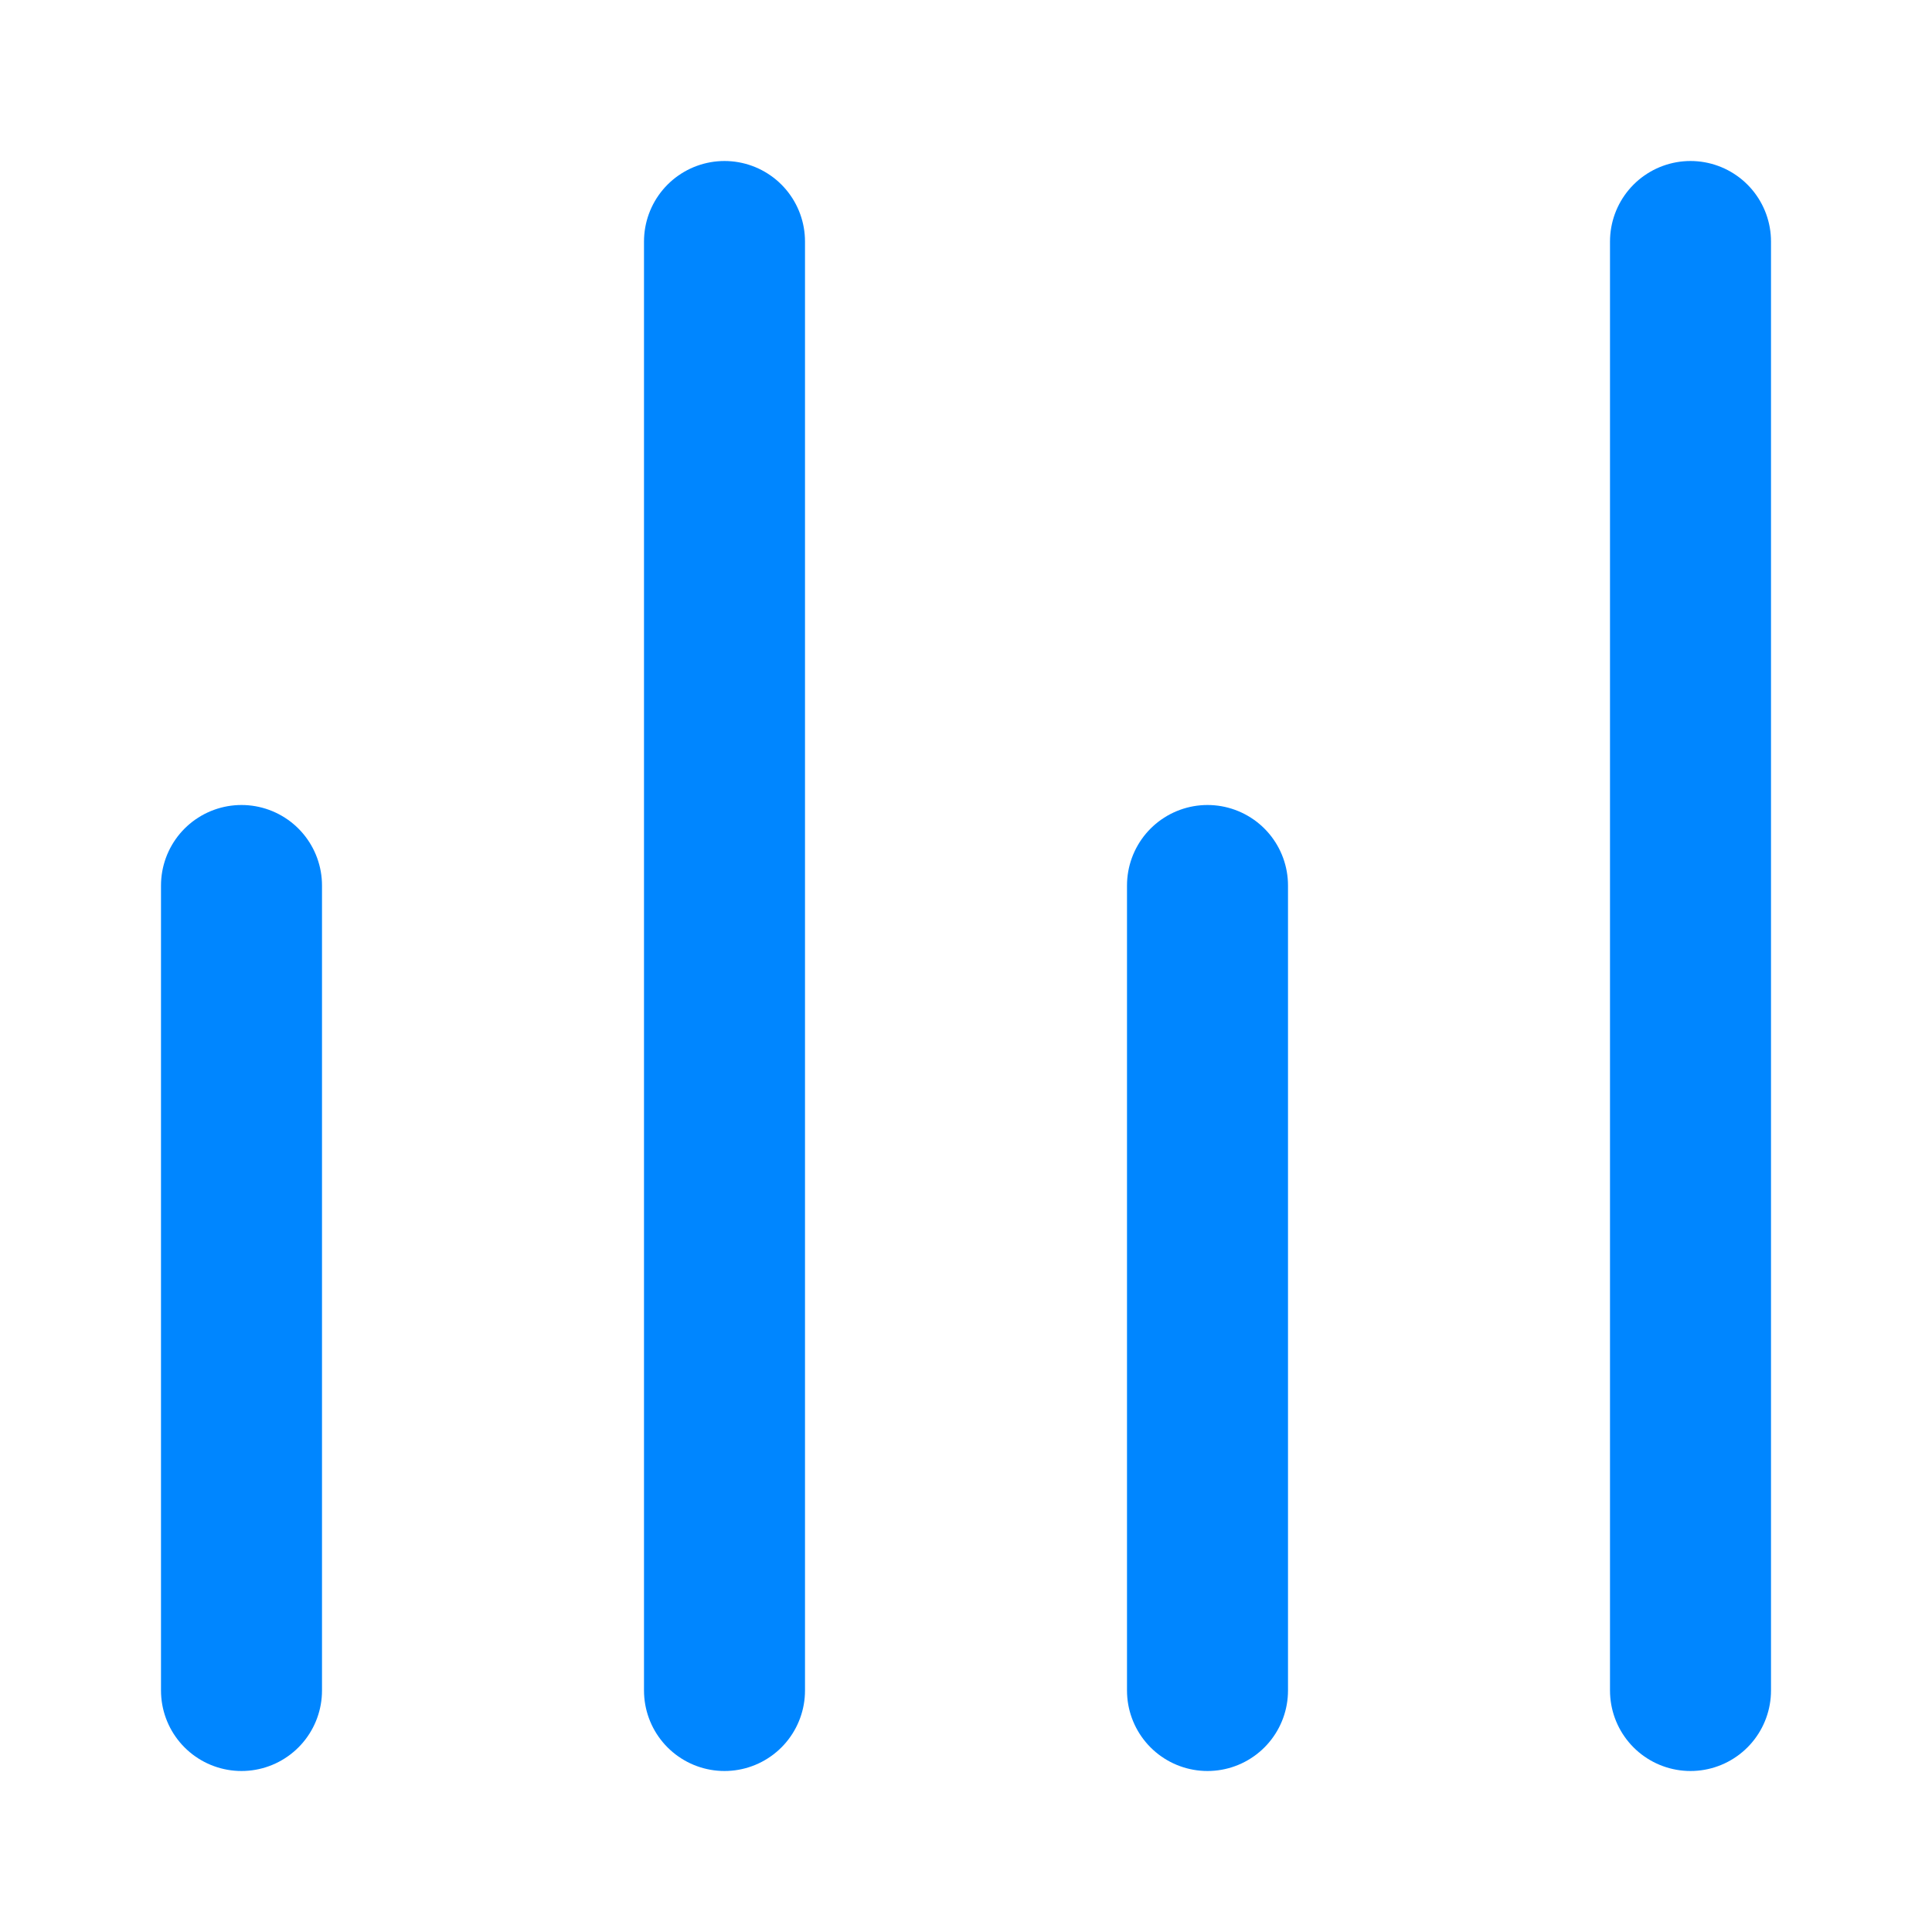 <?xml version="1.0" encoding="UTF-8"?>
<svg xmlns="http://www.w3.org/2000/svg" width="24" height="24" viewBox="0 0 24 24" fill="none">
  <path d="M3 11L3 21M15 11L15 21M9 3L9 21M21 3V21" stroke="#0086ff" stroke-width="2" stroke-linecap="round" stroke-linejoin="round" fill="#0086ff"></path>
</svg>
